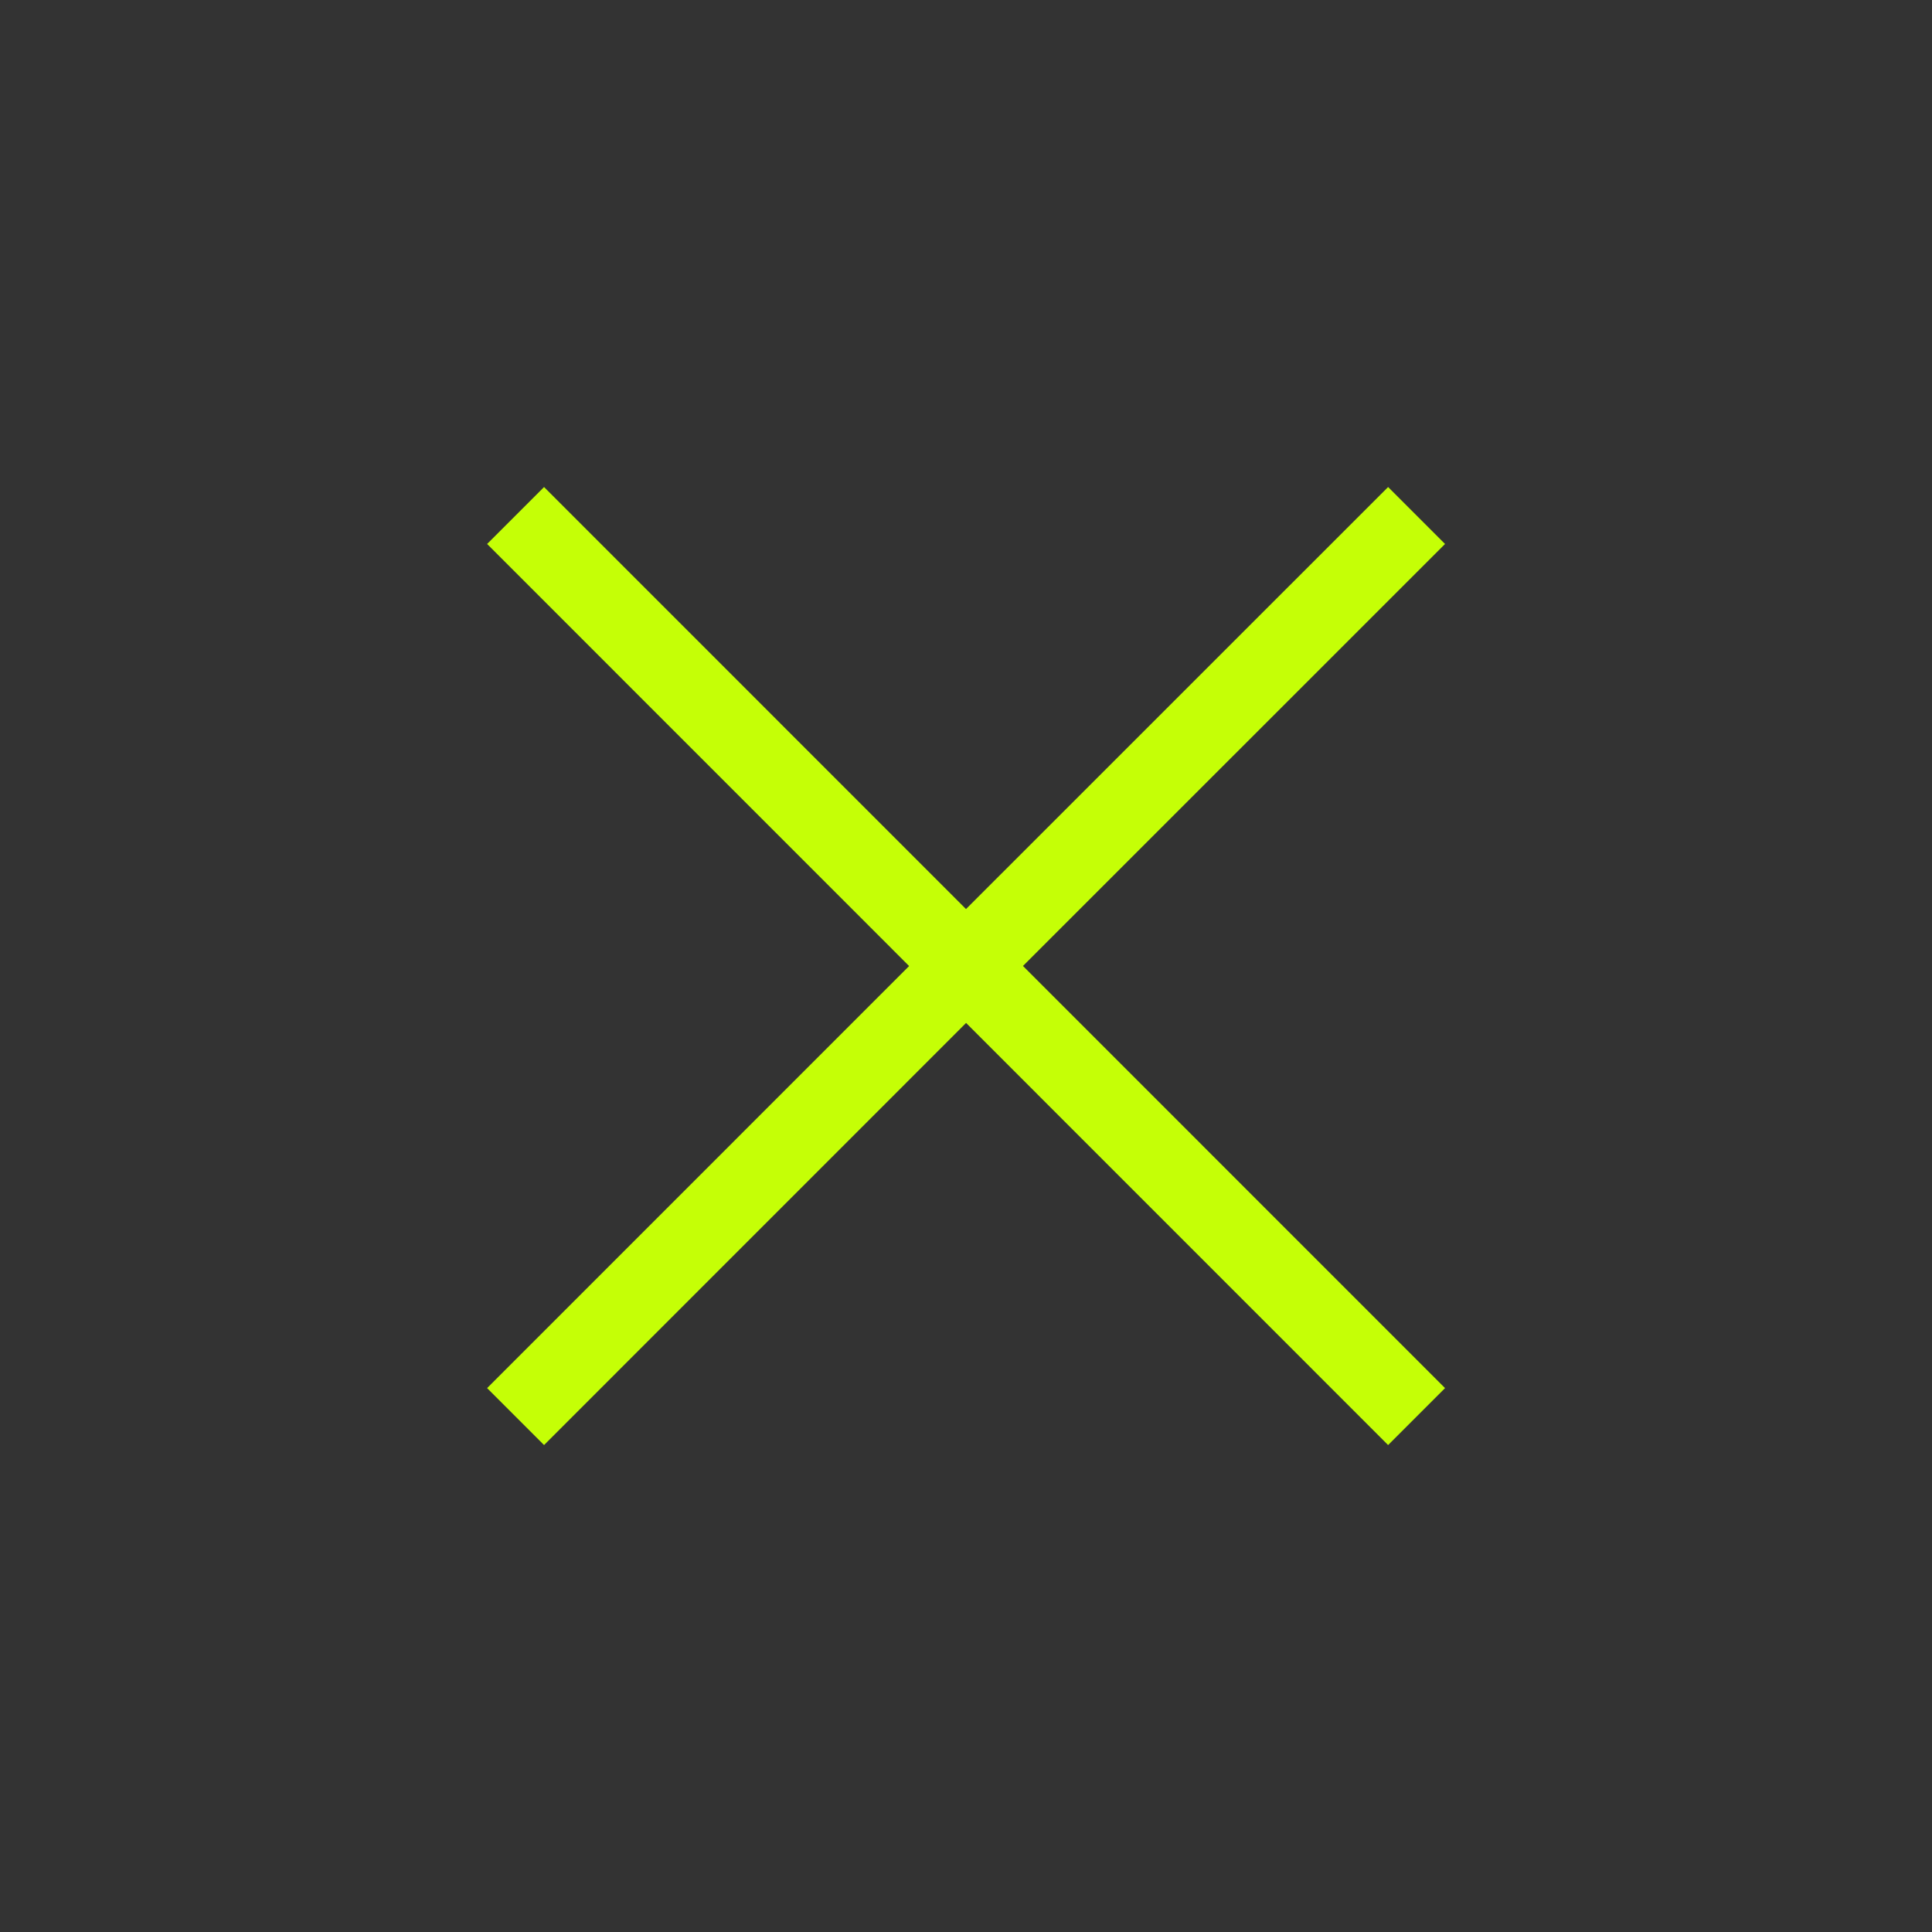 <svg width="25" height="25" viewBox="0 0 25 25" fill="none" xmlns="http://www.w3.org/2000/svg">
<rect x="0" y="0" width="25" height="25" fill="#333333" stroke="none"/>
<path d="M7.04 17.962L12.501 12.5L17.962 17.962M17.962 7.039L12.5 12.5L7.04 7.039" stroke="#C5FF06" stroke-width="1.042" stroke-linecap="square" stroke-linejoin="round"/>
</svg>
